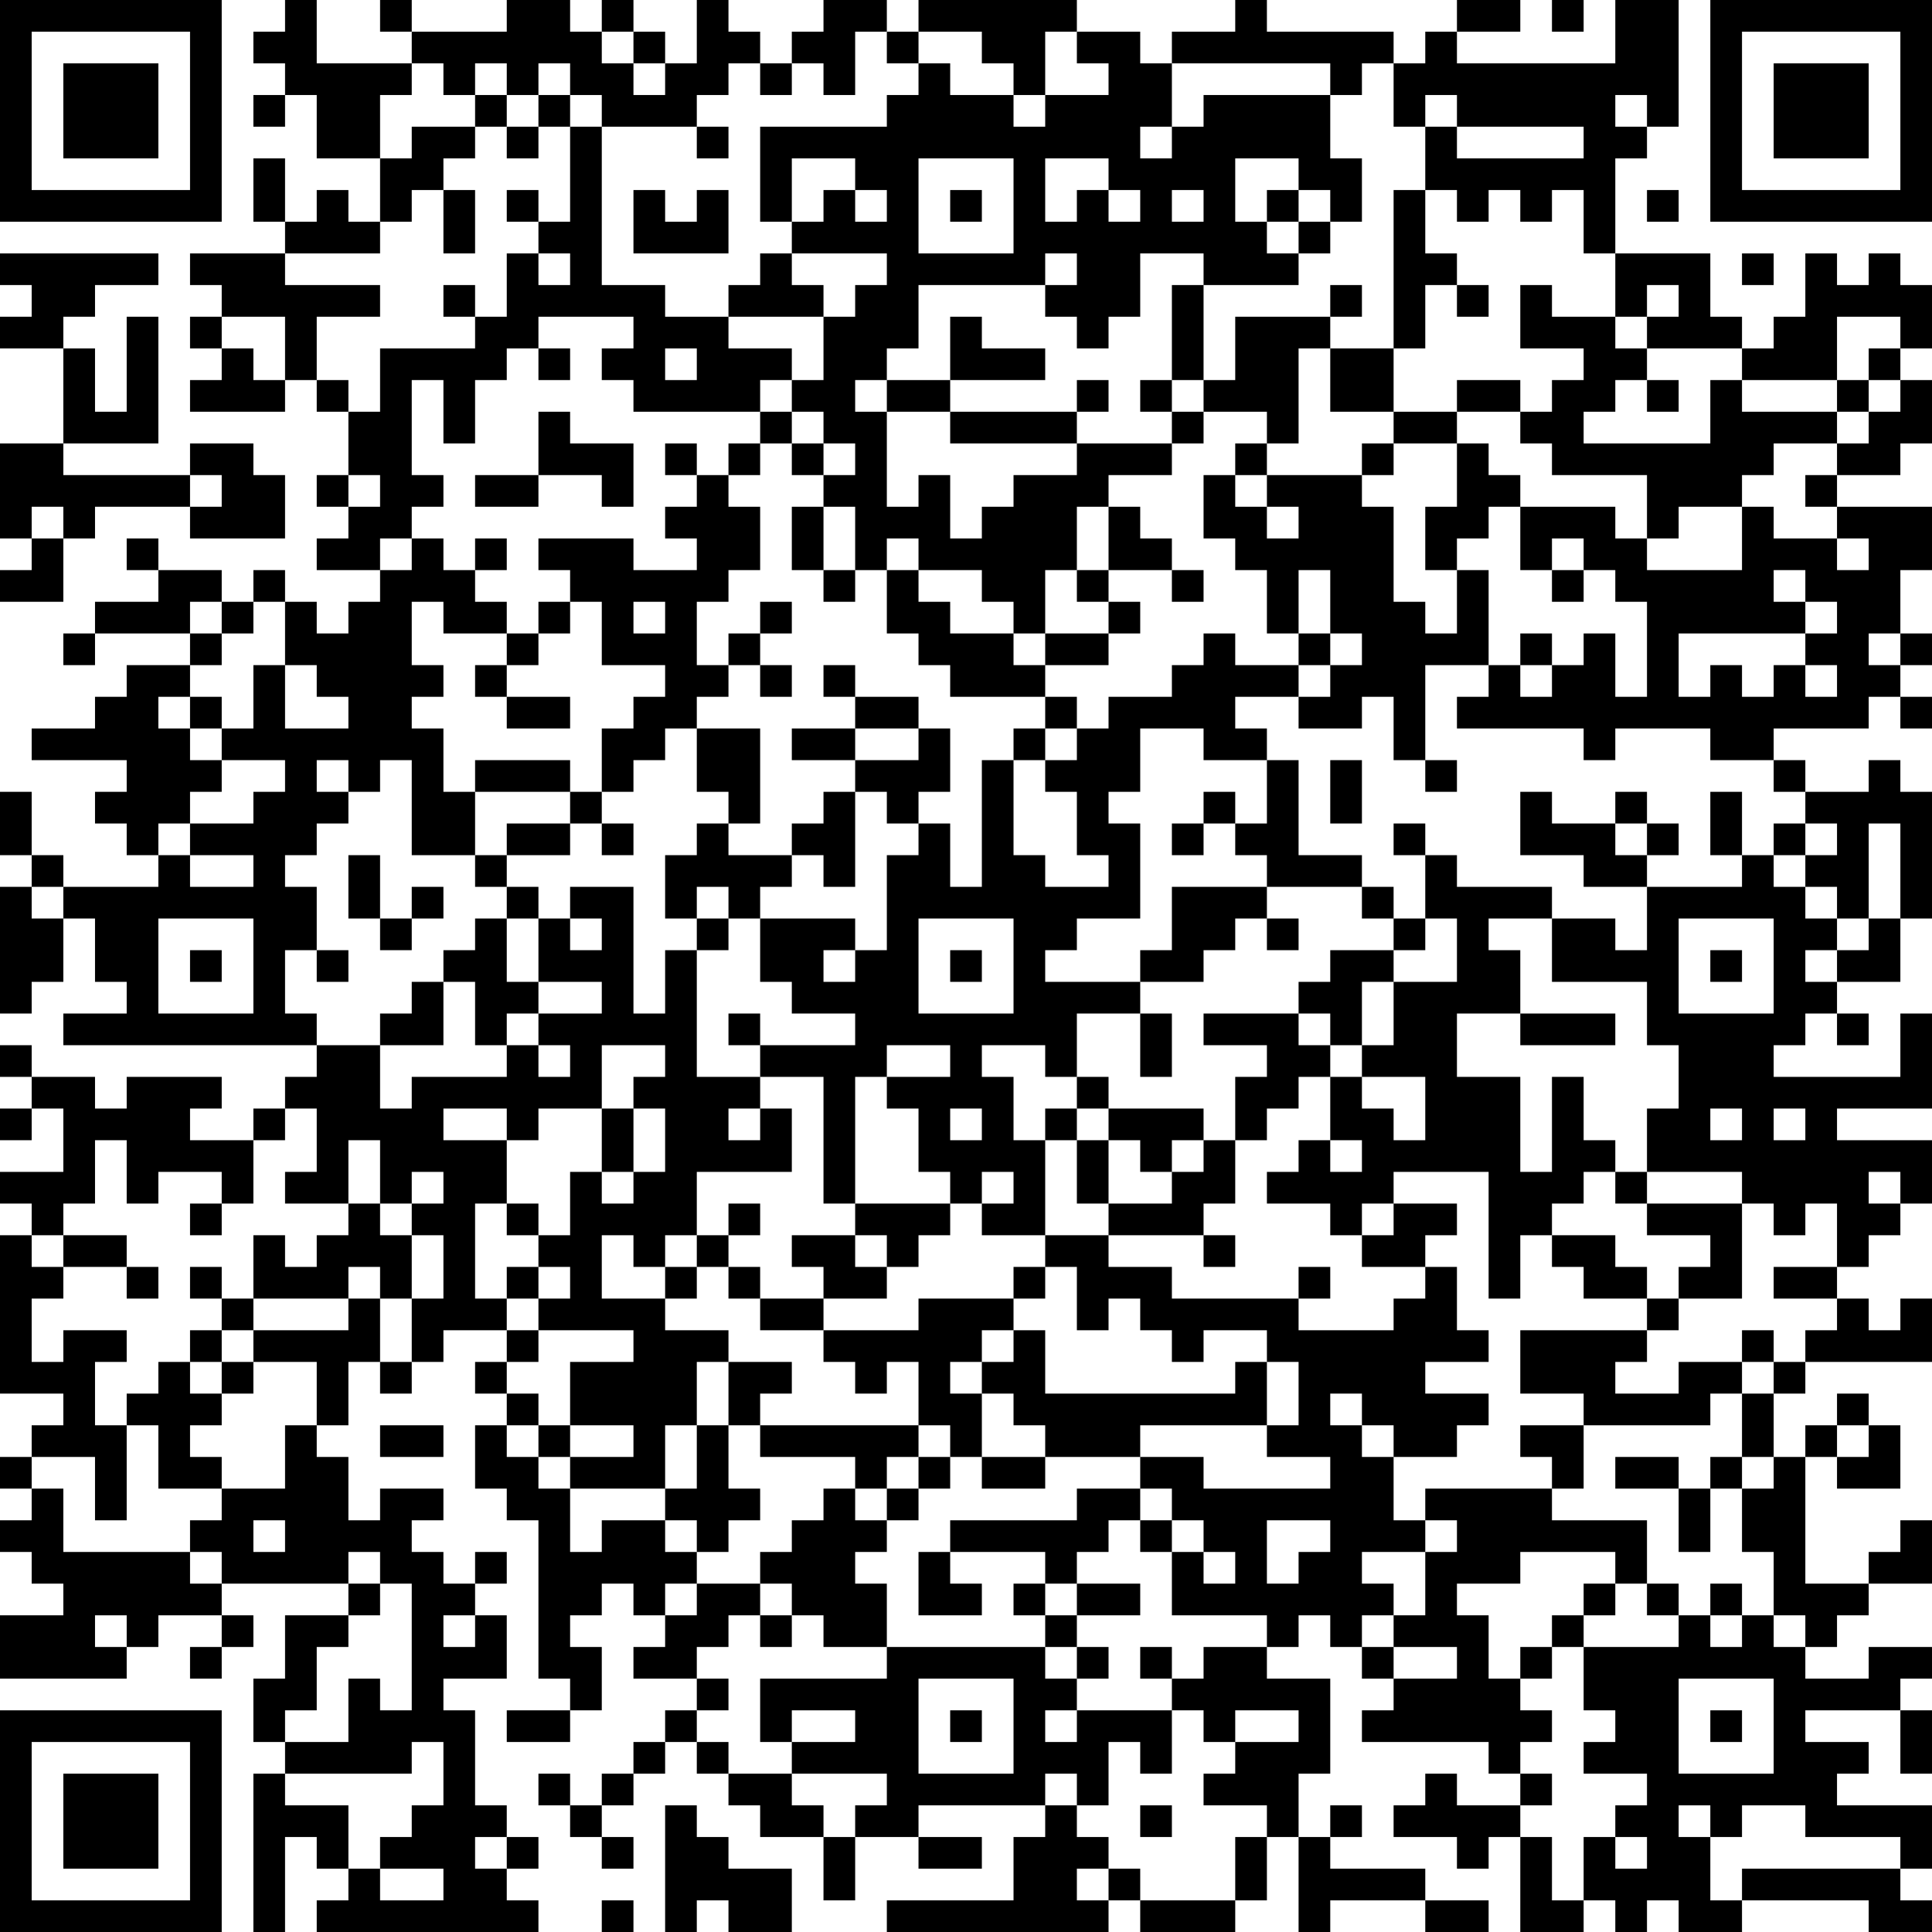 <?xml version="1.0" encoding="UTF-8"?>
<svg xmlns="http://www.w3.org/2000/svg" version="1.1" width="160" height="160" viewBox="0 0 160 160"><rect x="0" y="0" width="160" height="160" fill="#ffffff"/><g transform="scale(2.623)"><g transform="translate(0,0)"><path fill-rule="evenodd" d="M9 0L9 1L8 1L8 2L9 2L9 3L8 3L8 4L9 4L9 3L10 3L10 5L12 5L12 7L11 7L11 6L10 6L10 7L9 7L9 5L8 5L8 7L9 7L9 8L6 8L6 9L7 9L7 10L6 10L6 11L7 11L7 12L6 12L6 13L9 13L9 12L10 12L10 13L11 13L11 15L10 15L10 16L11 16L11 17L10 17L10 18L12 18L12 19L11 19L11 20L10 20L10 19L9 19L9 18L8 18L8 19L7 19L7 18L5 18L5 17L4 17L4 18L5 18L5 19L3 19L3 20L2 20L2 21L3 21L3 20L6 20L6 21L4 21L4 22L3 22L3 23L1 23L1 24L4 24L4 25L3 25L3 26L4 26L4 27L5 27L5 28L2 28L2 27L1 27L1 25L0 25L0 27L1 27L1 28L0 28L0 32L1 32L1 31L2 31L2 29L3 29L3 31L4 31L4 32L2 32L2 33L10 33L10 34L9 34L9 35L8 35L8 36L6 36L6 35L7 35L7 34L4 34L4 35L3 35L3 34L1 34L1 33L0 33L0 34L1 34L1 35L0 35L0 36L1 36L1 35L2 35L2 37L0 37L0 38L1 38L1 39L0 39L0 44L2 44L2 45L1 45L1 46L0 46L0 47L1 47L1 48L0 48L0 49L1 49L1 50L2 50L2 51L0 51L0 53L4 53L4 52L5 52L5 51L7 51L7 52L6 52L6 53L7 53L7 52L8 52L8 51L7 51L7 50L11 50L11 51L9 51L9 53L8 53L8 55L9 55L9 56L8 56L8 61L9 61L9 58L10 58L10 59L11 59L11 60L10 60L10 61L17 61L17 60L16 60L16 59L17 59L17 58L16 58L16 57L15 57L15 54L14 54L14 53L16 53L16 51L15 51L15 50L16 50L16 49L15 49L15 50L14 50L14 49L13 49L13 48L14 48L14 47L12 47L12 48L11 48L11 46L10 46L10 45L11 45L11 43L12 43L12 44L13 44L13 43L14 43L14 42L16 42L16 43L15 43L15 44L16 44L16 45L15 45L15 47L16 47L16 48L17 48L17 53L18 53L18 54L16 54L16 55L18 55L18 54L19 54L19 52L18 52L18 51L19 51L19 50L20 50L20 51L21 51L21 52L20 52L20 53L22 53L22 54L21 54L21 55L20 55L20 56L19 56L19 57L18 57L18 56L17 56L17 57L18 57L18 58L19 58L19 59L20 59L20 58L19 58L19 57L20 57L20 56L21 56L21 55L22 55L22 56L23 56L23 57L24 57L24 58L26 58L26 60L27 60L27 58L29 58L29 59L31 59L31 58L29 58L29 57L33 57L33 58L32 58L32 60L28 60L28 61L35 61L35 60L36 60L36 61L39 61L39 60L40 60L40 58L41 58L41 61L42 61L42 60L45 60L45 61L47 61L47 60L45 60L45 59L42 59L42 58L43 58L43 57L42 57L42 58L41 58L41 56L42 56L42 53L40 53L40 52L41 52L41 51L42 51L42 52L43 52L43 53L44 53L44 54L43 54L43 55L47 55L47 56L48 56L48 57L46 57L46 56L45 56L45 57L44 57L44 58L46 58L46 59L47 59L47 58L48 58L48 61L50 61L50 60L51 60L51 61L52 61L52 60L53 60L53 61L55 61L55 60L59 60L59 61L61 61L61 60L60 60L60 59L61 59L61 57L58 57L58 56L59 56L59 55L57 55L57 54L60 54L60 56L61 56L61 54L60 54L60 53L61 53L61 52L59 52L59 53L57 53L57 52L58 52L58 51L59 51L59 50L61 50L61 48L60 48L60 49L59 49L59 50L57 50L57 46L58 46L58 47L60 47L60 45L59 45L59 44L58 44L58 45L57 45L57 46L56 46L56 44L57 44L57 43L61 43L61 41L60 41L60 42L59 42L59 41L58 41L58 40L59 40L59 39L60 39L60 38L61 38L61 36L58 36L58 35L61 35L61 32L60 32L60 34L56 34L56 33L57 33L57 32L58 32L58 33L59 33L59 32L58 32L58 31L60 31L60 29L61 29L61 25L60 25L60 24L59 24L59 25L57 25L57 24L56 24L56 23L59 23L59 22L60 22L60 23L61 23L61 22L60 22L60 21L61 21L61 20L60 20L60 18L61 18L61 16L58 16L58 15L60 15L60 14L61 14L61 12L60 12L60 11L61 11L61 9L60 9L60 8L59 8L59 9L58 9L58 8L57 8L57 10L56 10L56 11L55 11L55 10L54 10L54 8L51 8L51 5L52 5L52 4L53 4L53 0L51 0L51 2L46 2L46 1L48 1L48 0L46 0L46 1L45 1L45 2L44 2L44 1L40 1L40 0L39 0L39 1L37 1L37 2L36 2L36 1L34 1L34 0L29 0L29 1L28 1L28 0L26 0L26 1L25 1L25 2L24 2L24 1L23 1L23 0L22 0L22 2L21 2L21 1L20 1L20 0L19 0L19 1L18 1L18 0L16 0L16 1L13 1L13 0L12 0L12 1L13 1L13 2L10 2L10 0ZM49 0L49 1L50 1L50 0ZM19 1L19 2L20 2L20 3L21 3L21 2L20 2L20 1ZM27 1L27 3L26 3L26 2L25 2L25 3L24 3L24 2L23 2L23 3L22 3L22 4L19 4L19 3L18 3L18 2L17 2L17 3L16 3L16 2L15 2L15 3L14 3L14 2L13 2L13 3L12 3L12 5L13 5L13 4L15 4L15 5L14 5L14 6L13 6L13 7L12 7L12 8L9 8L9 9L12 9L12 10L10 10L10 12L11 12L11 13L12 13L12 11L15 11L15 10L16 10L16 8L17 8L17 9L18 9L18 8L17 8L17 7L18 7L18 4L19 4L19 9L21 9L21 10L23 10L23 11L25 11L25 12L24 12L24 13L20 13L20 12L19 12L19 11L20 11L20 10L17 10L17 11L16 11L16 12L15 12L15 14L14 14L14 12L13 12L13 15L14 15L14 16L13 16L13 17L12 17L12 18L13 18L13 17L14 17L14 18L15 18L15 19L16 19L16 20L14 20L14 19L13 19L13 21L14 21L14 22L13 22L13 23L14 23L14 25L15 25L15 27L13 27L13 24L12 24L12 25L11 25L11 24L10 24L10 25L11 25L11 26L10 26L10 27L9 27L9 28L10 28L10 30L9 30L9 32L10 32L10 33L12 33L12 35L13 35L13 34L16 34L16 33L17 33L17 34L18 34L18 33L17 33L17 32L19 32L19 31L17 31L17 29L18 29L18 30L19 30L19 29L18 29L18 28L20 28L20 32L21 32L21 30L22 30L22 34L24 34L24 35L23 35L23 36L24 36L24 35L25 35L25 37L22 37L22 39L21 39L21 40L20 40L20 39L19 39L19 41L21 41L21 42L23 42L23 43L22 43L22 45L21 45L21 47L18 47L18 46L20 46L20 45L18 45L18 43L20 43L20 42L17 42L17 41L18 41L18 40L17 40L17 39L18 39L18 37L19 37L19 38L20 38L20 37L21 37L21 35L20 35L20 34L21 34L21 33L19 33L19 35L17 35L17 36L16 36L16 35L14 35L14 36L16 36L16 38L15 38L15 41L16 41L16 42L17 42L17 43L16 43L16 44L17 44L17 45L16 45L16 46L17 46L17 47L18 47L18 49L19 49L19 48L21 48L21 49L22 49L22 50L21 50L21 51L22 51L22 50L24 50L24 51L23 51L23 52L22 52L22 53L23 53L23 54L22 54L22 55L23 55L23 56L25 56L25 57L26 57L26 58L27 58L27 57L28 57L28 56L25 56L25 55L27 55L27 54L25 54L25 55L24 55L24 53L28 53L28 52L33 52L33 53L34 53L34 54L33 54L33 55L34 55L34 54L37 54L37 56L36 56L36 55L35 55L35 57L34 57L34 56L33 56L33 57L34 57L34 58L35 58L35 59L34 59L34 60L35 60L35 59L36 59L36 60L39 60L39 58L40 58L40 57L38 57L38 56L39 56L39 55L41 55L41 54L39 54L39 55L38 55L38 54L37 54L37 53L38 53L38 52L40 52L40 51L37 51L37 49L38 49L38 50L39 50L39 49L38 49L38 48L37 48L37 47L36 47L36 46L38 46L38 47L42 47L42 46L40 46L40 45L41 45L41 43L40 43L40 42L38 42L38 43L37 43L37 42L36 42L36 41L35 41L35 42L34 42L34 40L33 40L33 39L35 39L35 40L37 40L37 41L41 41L41 42L44 42L44 41L45 41L45 40L46 40L46 42L47 42L47 43L45 43L45 44L47 44L47 45L46 45L46 46L44 46L44 45L43 45L43 44L42 44L42 45L43 45L43 46L44 46L44 48L45 48L45 49L43 49L43 50L44 50L44 51L43 51L43 52L44 52L44 53L46 53L46 52L44 52L44 51L45 51L45 49L46 49L46 48L45 48L45 47L49 47L49 48L52 48L52 50L51 50L51 49L48 49L48 50L46 50L46 51L47 51L47 53L48 53L48 54L49 54L49 55L48 55L48 56L49 56L49 57L48 57L48 58L49 58L49 60L50 60L50 58L51 58L51 59L52 59L52 58L51 58L51 57L52 57L52 56L50 56L50 55L51 55L51 54L50 54L50 52L53 52L53 51L54 51L54 52L55 52L55 51L56 51L56 52L57 52L57 51L56 51L56 49L55 49L55 47L56 47L56 46L55 46L55 44L56 44L56 43L57 43L57 42L58 42L58 41L56 41L56 40L58 40L58 38L57 38L57 39L56 39L56 38L55 38L55 37L52 37L52 35L53 35L53 33L52 33L52 31L49 31L49 29L51 29L51 30L52 30L52 28L55 28L55 27L56 27L56 28L57 28L57 29L58 29L58 30L57 30L57 31L58 31L58 30L59 30L59 29L60 29L60 26L59 26L59 29L58 29L58 28L57 28L57 27L58 27L58 26L57 26L57 25L56 25L56 24L54 24L54 23L51 23L51 24L50 24L50 23L46 23L46 22L47 22L47 21L48 21L48 22L49 22L49 21L50 21L50 20L51 20L51 22L52 22L52 19L51 19L51 18L50 18L50 17L49 17L49 18L48 18L48 16L51 16L51 17L52 17L52 18L55 18L55 16L56 16L56 17L58 17L58 18L59 18L59 17L58 17L58 16L57 16L57 15L58 15L58 14L59 14L59 13L60 13L60 12L59 12L59 11L60 11L60 10L58 10L58 12L55 12L55 11L52 11L52 10L53 10L53 9L52 9L52 10L51 10L51 8L50 8L50 6L49 6L49 7L48 7L48 6L47 6L47 7L46 7L46 6L45 6L45 4L46 4L46 5L50 5L50 4L46 4L46 3L45 3L45 4L44 4L44 2L43 2L43 3L42 3L42 2L37 2L37 4L36 4L36 5L37 5L37 4L38 4L38 3L42 3L42 5L43 5L43 7L42 7L42 6L41 6L41 5L39 5L39 7L40 7L40 8L41 8L41 9L38 9L38 8L36 8L36 10L35 10L35 11L34 11L34 10L33 10L33 9L34 9L34 8L33 8L33 9L29 9L29 11L28 11L28 12L27 12L27 13L28 13L28 16L29 16L29 15L30 15L30 17L31 17L31 16L32 16L32 15L34 15L34 14L37 14L37 15L35 15L35 16L34 16L34 18L33 18L33 20L32 20L32 19L31 19L31 18L29 18L29 17L28 17L28 18L27 18L27 16L26 16L26 15L27 15L27 14L26 14L26 13L25 13L25 12L26 12L26 10L27 10L27 9L28 9L28 8L25 8L25 7L26 7L26 6L27 6L27 7L28 7L28 6L27 6L27 5L25 5L25 7L24 7L24 4L28 4L28 3L29 3L29 2L30 2L30 3L32 3L32 4L33 4L33 3L35 3L35 2L34 2L34 1L33 1L33 3L32 3L32 2L31 2L31 1L29 1L29 2L28 2L28 1ZM15 3L15 4L16 4L16 5L17 5L17 4L18 4L18 3L17 3L17 4L16 4L16 3ZM51 3L51 4L52 4L52 3ZM22 4L22 5L23 5L23 4ZM29 5L29 8L32 8L32 5ZM33 5L33 7L34 7L34 6L35 6L35 7L36 7L36 6L35 6L35 5ZM14 6L14 8L15 8L15 6ZM16 6L16 7L17 7L17 6ZM20 6L20 8L23 8L23 6L22 6L22 7L21 7L21 6ZM30 6L30 7L31 7L31 6ZM37 6L37 7L38 7L38 6ZM40 6L40 7L41 7L41 8L42 8L42 7L41 7L41 6ZM44 6L44 11L42 11L42 10L43 10L43 9L42 9L42 10L39 10L39 12L38 12L38 9L37 9L37 12L36 12L36 13L37 13L37 14L38 14L38 13L40 13L40 14L39 14L39 15L38 15L38 17L39 17L39 18L40 18L40 20L41 20L41 21L39 21L39 20L38 20L38 21L37 21L37 22L35 22L35 23L34 23L34 22L33 22L33 21L35 21L35 20L36 20L36 19L35 19L35 18L37 18L37 19L38 19L38 18L37 18L37 17L36 17L36 16L35 16L35 18L34 18L34 19L35 19L35 20L33 20L33 21L32 21L32 20L30 20L30 19L29 19L29 18L28 18L28 20L29 20L29 21L30 21L30 22L33 22L33 23L32 23L32 24L31 24L31 28L30 28L30 26L29 26L29 25L30 25L30 23L29 23L29 22L27 22L27 21L26 21L26 22L27 22L27 23L25 23L25 24L27 24L27 25L26 25L26 26L25 26L25 27L23 27L23 26L24 26L24 23L22 23L22 22L23 22L23 21L24 21L24 22L25 22L25 21L24 21L24 20L25 20L25 19L24 19L24 20L23 20L23 21L22 21L22 19L23 19L23 18L24 18L24 16L23 16L23 15L24 15L24 14L25 14L25 15L26 15L26 14L25 14L25 13L24 13L24 14L23 14L23 15L22 15L22 14L21 14L21 15L22 15L22 16L21 16L21 17L22 17L22 18L20 18L20 17L17 17L17 18L18 18L18 19L17 19L17 20L16 20L16 21L15 21L15 22L16 22L16 23L18 23L18 22L16 22L16 21L17 21L17 20L18 20L18 19L19 19L19 21L21 21L21 22L20 22L20 23L19 23L19 25L18 25L18 24L15 24L15 25L18 25L18 26L16 26L16 27L15 27L15 28L16 28L16 29L15 29L15 30L14 30L14 31L13 31L13 32L12 32L12 33L14 33L14 31L15 31L15 33L16 33L16 32L17 32L17 31L16 31L16 29L17 29L17 28L16 28L16 27L18 27L18 26L19 26L19 27L20 27L20 26L19 26L19 25L20 25L20 24L21 24L21 23L22 23L22 25L23 25L23 26L22 26L22 27L21 27L21 29L22 29L22 30L23 30L23 29L24 29L24 31L25 31L25 32L27 32L27 33L24 33L24 32L23 32L23 33L24 33L24 34L26 34L26 38L27 38L27 39L25 39L25 40L26 40L26 41L24 41L24 40L23 40L23 39L24 39L24 38L23 38L23 39L22 39L22 40L21 40L21 41L22 41L22 40L23 40L23 41L24 41L24 42L26 42L26 43L27 43L27 44L28 44L28 43L29 43L29 45L24 45L24 44L25 44L25 43L23 43L23 45L22 45L22 47L21 47L21 48L22 48L22 49L23 49L23 48L24 48L24 47L23 47L23 45L24 45L24 46L27 46L27 47L26 47L26 48L25 48L25 49L24 49L24 50L25 50L25 51L24 51L24 52L25 52L25 51L26 51L26 52L28 52L28 50L27 50L27 49L28 49L28 48L29 48L29 47L30 47L30 46L31 46L31 47L33 47L33 46L36 46L36 45L40 45L40 43L39 43L39 44L33 44L33 42L32 42L32 41L33 41L33 40L32 40L32 41L29 41L29 42L26 42L26 41L28 41L28 40L29 40L29 39L30 39L30 38L31 38L31 39L33 39L33 36L34 36L34 38L35 38L35 39L38 39L38 40L39 40L39 39L38 39L38 38L39 38L39 36L40 36L40 35L41 35L41 34L42 34L42 36L41 36L41 37L40 37L40 38L42 38L42 39L43 39L43 40L45 40L45 39L46 39L46 38L44 38L44 37L47 37L47 41L48 41L48 39L49 39L49 40L50 40L50 41L52 41L52 42L48 42L48 44L50 44L50 45L48 45L48 46L49 46L49 47L50 47L50 45L54 45L54 44L55 44L55 43L56 43L56 42L55 42L55 43L53 43L53 44L51 44L51 43L52 43L52 42L53 42L53 41L55 41L55 38L52 38L52 37L51 37L51 36L50 36L50 34L49 34L49 37L48 37L48 34L46 34L46 32L48 32L48 33L51 33L51 32L48 32L48 30L47 30L47 29L49 29L49 28L46 28L46 27L45 27L45 26L44 26L44 27L45 27L45 29L44 29L44 28L43 28L43 27L41 27L41 24L40 24L40 23L39 23L39 22L41 22L41 23L43 23L43 22L44 22L44 24L45 24L45 25L46 25L46 24L45 24L45 21L47 21L47 18L46 18L46 17L47 17L47 16L48 16L48 15L47 15L47 14L46 14L46 13L48 13L48 14L49 14L49 15L52 15L52 17L53 17L53 16L55 16L55 15L56 15L56 14L58 14L58 13L59 13L59 12L58 12L58 13L55 13L55 12L54 12L54 14L50 14L50 13L51 13L51 12L52 12L52 13L53 13L53 12L52 12L52 11L51 11L51 10L49 10L49 9L48 9L48 11L50 11L50 12L49 12L49 13L48 13L48 12L46 12L46 13L44 13L44 11L45 11L45 9L46 9L46 10L47 10L47 9L46 9L46 8L45 8L45 6ZM52 6L52 7L53 7L53 6ZM0 8L0 9L1 9L1 10L0 10L0 11L2 11L2 14L0 14L0 17L1 17L1 18L0 18L0 19L2 19L2 17L3 17L3 16L6 16L6 17L9 17L9 15L8 15L8 14L6 14L6 15L2 15L2 14L5 14L5 10L4 10L4 13L3 13L3 11L2 11L2 10L3 10L3 9L5 9L5 8ZM24 8L24 9L23 9L23 10L26 10L26 9L25 9L25 8ZM55 8L55 9L56 9L56 8ZM14 9L14 10L15 10L15 9ZM7 10L7 11L8 11L8 12L9 12L9 10ZM30 10L30 12L28 12L28 13L30 13L30 14L34 14L34 13L35 13L35 12L34 12L34 13L30 13L30 12L33 12L33 11L31 11L31 10ZM17 11L17 12L18 12L18 11ZM21 11L21 12L22 12L22 11ZM41 11L41 14L40 14L40 15L39 15L39 16L40 16L40 17L41 17L41 16L40 16L40 15L43 15L43 16L44 16L44 19L45 19L45 20L46 20L46 18L45 18L45 16L46 16L46 14L44 14L44 13L42 13L42 11ZM37 12L37 13L38 13L38 12ZM17 13L17 15L15 15L15 16L17 16L17 15L19 15L19 16L20 16L20 14L18 14L18 13ZM43 14L43 15L44 15L44 14ZM6 15L6 16L7 16L7 15ZM11 15L11 16L12 16L12 15ZM1 16L1 17L2 17L2 16ZM25 16L25 18L26 18L26 19L27 19L27 18L26 18L26 16ZM15 17L15 18L16 18L16 17ZM41 18L41 20L42 20L42 21L41 21L41 22L42 22L42 21L43 21L43 20L42 20L42 18ZM49 18L49 19L50 19L50 18ZM56 18L56 19L57 19L57 20L53 20L53 22L54 22L54 21L55 21L55 22L56 22L56 21L57 21L57 22L58 22L58 21L57 21L57 20L58 20L58 19L57 19L57 18ZM6 19L6 20L7 20L7 21L6 21L6 22L5 22L5 23L6 23L6 24L7 24L7 25L6 25L6 26L5 26L5 27L6 27L6 28L8 28L8 27L6 27L6 26L8 26L8 25L9 25L9 24L7 24L7 23L8 23L8 21L9 21L9 23L11 23L11 22L10 22L10 21L9 21L9 19L8 19L8 20L7 20L7 19ZM20 19L20 20L21 20L21 19ZM48 20L48 21L49 21L49 20ZM59 20L59 21L60 21L60 20ZM6 22L6 23L7 23L7 22ZM27 23L27 24L29 24L29 23ZM33 23L33 24L32 24L32 27L33 27L33 28L35 28L35 27L34 27L34 25L33 25L33 24L34 24L34 23ZM36 23L36 25L35 25L35 26L36 26L36 29L34 29L34 30L33 30L33 31L36 31L36 32L34 32L34 34L33 34L33 33L31 33L31 34L32 34L32 36L33 36L33 35L34 35L34 36L35 36L35 38L37 38L37 37L38 37L38 36L39 36L39 34L40 34L40 33L38 33L38 32L41 32L41 33L42 33L42 34L43 34L43 35L44 35L44 36L45 36L45 34L43 34L43 33L44 33L44 31L46 31L46 29L45 29L45 30L44 30L44 29L43 29L43 28L40 28L40 27L39 27L39 26L40 26L40 24L38 24L38 23ZM42 24L42 26L43 26L43 24ZM27 25L27 28L26 28L26 27L25 27L25 28L24 28L24 29L27 29L27 30L26 30L26 31L27 31L27 30L28 30L28 27L29 27L29 26L28 26L28 25ZM38 25L38 26L37 26L37 27L38 27L38 26L39 26L39 25ZM48 25L48 27L50 27L50 28L52 28L52 27L53 27L53 26L52 26L52 25L51 25L51 26L49 26L49 25ZM54 25L54 27L55 27L55 25ZM51 26L51 27L52 27L52 26ZM56 26L56 27L57 27L57 26ZM11 27L11 29L12 29L12 30L13 30L13 29L14 29L14 28L13 28L13 29L12 29L12 27ZM1 28L1 29L2 29L2 28ZM22 28L22 29L23 29L23 28ZM37 28L37 30L36 30L36 31L38 31L38 30L39 30L39 29L40 29L40 30L41 30L41 29L40 29L40 28ZM5 29L5 32L8 32L8 29ZM29 29L29 32L32 32L32 29ZM53 29L53 32L56 32L56 29ZM6 30L6 31L7 31L7 30ZM10 30L10 31L11 31L11 30ZM30 30L30 31L31 31L31 30ZM42 30L42 31L41 31L41 32L42 32L42 33L43 33L43 31L44 31L44 30ZM54 30L54 31L55 31L55 30ZM36 32L36 34L37 34L37 32ZM28 33L28 34L27 34L27 38L30 38L30 37L29 37L29 35L28 35L28 34L30 34L30 33ZM34 34L34 35L35 35L35 36L36 36L36 37L37 37L37 36L38 36L38 35L35 35L35 34ZM9 35L9 36L8 36L8 38L7 38L7 37L5 37L5 38L4 38L4 36L3 36L3 38L2 38L2 39L1 39L1 40L2 40L2 41L1 41L1 43L2 43L2 42L4 42L4 43L3 43L3 45L4 45L4 48L3 48L3 46L1 46L1 47L2 47L2 49L6 49L6 50L7 50L7 49L6 49L6 48L7 48L7 47L9 47L9 45L10 45L10 43L8 43L8 42L11 42L11 41L12 41L12 43L13 43L13 41L14 41L14 39L13 39L13 38L14 38L14 37L13 37L13 38L12 38L12 36L11 36L11 38L9 38L9 37L10 37L10 35ZM19 35L19 37L20 37L20 35ZM30 35L30 36L31 36L31 35ZM54 35L54 36L55 36L55 35ZM56 35L56 36L57 36L57 35ZM42 36L42 37L43 37L43 36ZM31 37L31 38L32 38L32 37ZM50 37L50 38L49 38L49 39L51 39L51 40L52 40L52 41L53 41L53 40L54 40L54 39L52 39L52 38L51 38L51 37ZM59 37L59 38L60 38L60 37ZM6 38L6 39L7 39L7 38ZM11 38L11 39L10 39L10 40L9 40L9 39L8 39L8 41L7 41L7 40L6 40L6 41L7 41L7 42L6 42L6 43L5 43L5 44L4 44L4 45L5 45L5 47L7 47L7 46L6 46L6 45L7 45L7 44L8 44L8 43L7 43L7 42L8 42L8 41L11 41L11 40L12 40L12 41L13 41L13 39L12 39L12 38ZM16 38L16 39L17 39L17 38ZM43 38L43 39L44 39L44 38ZM2 39L2 40L4 40L4 41L5 41L5 40L4 40L4 39ZM27 39L27 40L28 40L28 39ZM16 40L16 41L17 41L17 40ZM41 40L41 41L42 41L42 40ZM31 42L31 43L30 43L30 44L31 44L31 46L33 46L33 45L32 45L32 44L31 44L31 43L32 43L32 42ZM6 43L6 44L7 44L7 43ZM12 45L12 46L14 46L14 45ZM17 45L17 46L18 46L18 45ZM29 45L29 46L28 46L28 47L27 47L27 48L28 48L28 47L29 47L29 46L30 46L30 45ZM58 45L58 46L59 46L59 45ZM51 46L51 47L53 47L53 49L54 49L54 47L55 47L55 46L54 46L54 47L53 47L53 46ZM34 47L34 48L30 48L30 49L29 49L29 51L31 51L31 50L30 50L30 49L33 49L33 50L32 50L32 51L33 51L33 52L34 52L34 53L35 53L35 52L34 52L34 51L36 51L36 50L34 50L34 49L35 49L35 48L36 48L36 49L37 49L37 48L36 48L36 47ZM8 48L8 49L9 49L9 48ZM40 48L40 50L41 50L41 49L42 49L42 48ZM11 49L11 50L12 50L12 51L11 51L11 52L10 52L10 54L9 54L9 55L11 55L11 53L12 53L12 54L13 54L13 50L12 50L12 49ZM33 50L33 51L34 51L34 50ZM50 50L50 51L49 51L49 52L48 52L48 53L49 53L49 52L50 52L50 51L51 51L51 50ZM52 50L52 51L53 51L53 50ZM54 50L54 51L55 51L55 50ZM3 51L3 52L4 52L4 51ZM14 51L14 52L15 52L15 51ZM36 52L36 53L37 53L37 52ZM29 53L29 56L32 56L32 53ZM53 53L53 56L56 56L56 53ZM30 54L30 55L31 55L31 54ZM54 54L54 55L55 55L55 54ZM13 55L13 56L9 56L9 57L11 57L11 59L12 59L12 60L14 60L14 59L12 59L12 58L13 58L13 57L14 57L14 55ZM21 57L21 61L22 61L22 60L23 60L23 61L25 61L25 59L23 59L23 58L22 58L22 57ZM36 57L36 58L37 58L37 57ZM53 57L53 58L54 58L54 60L55 60L55 59L60 59L60 58L57 58L57 57L55 57L55 58L54 58L54 57ZM15 58L15 59L16 59L16 58ZM19 60L19 61L20 61L20 60ZM0 0L0 7L7 7L7 0ZM1 1L1 6L6 6L6 1ZM2 2L2 5L5 5L5 2ZM54 0L54 7L61 7L61 0ZM55 1L55 6L60 6L60 1ZM56 2L56 5L59 5L59 2ZM0 54L0 61L7 61L7 54ZM1 55L1 60L6 60L6 55ZM2 56L2 59L5 59L5 56Z" fill="#000000"/></g></g></svg>
